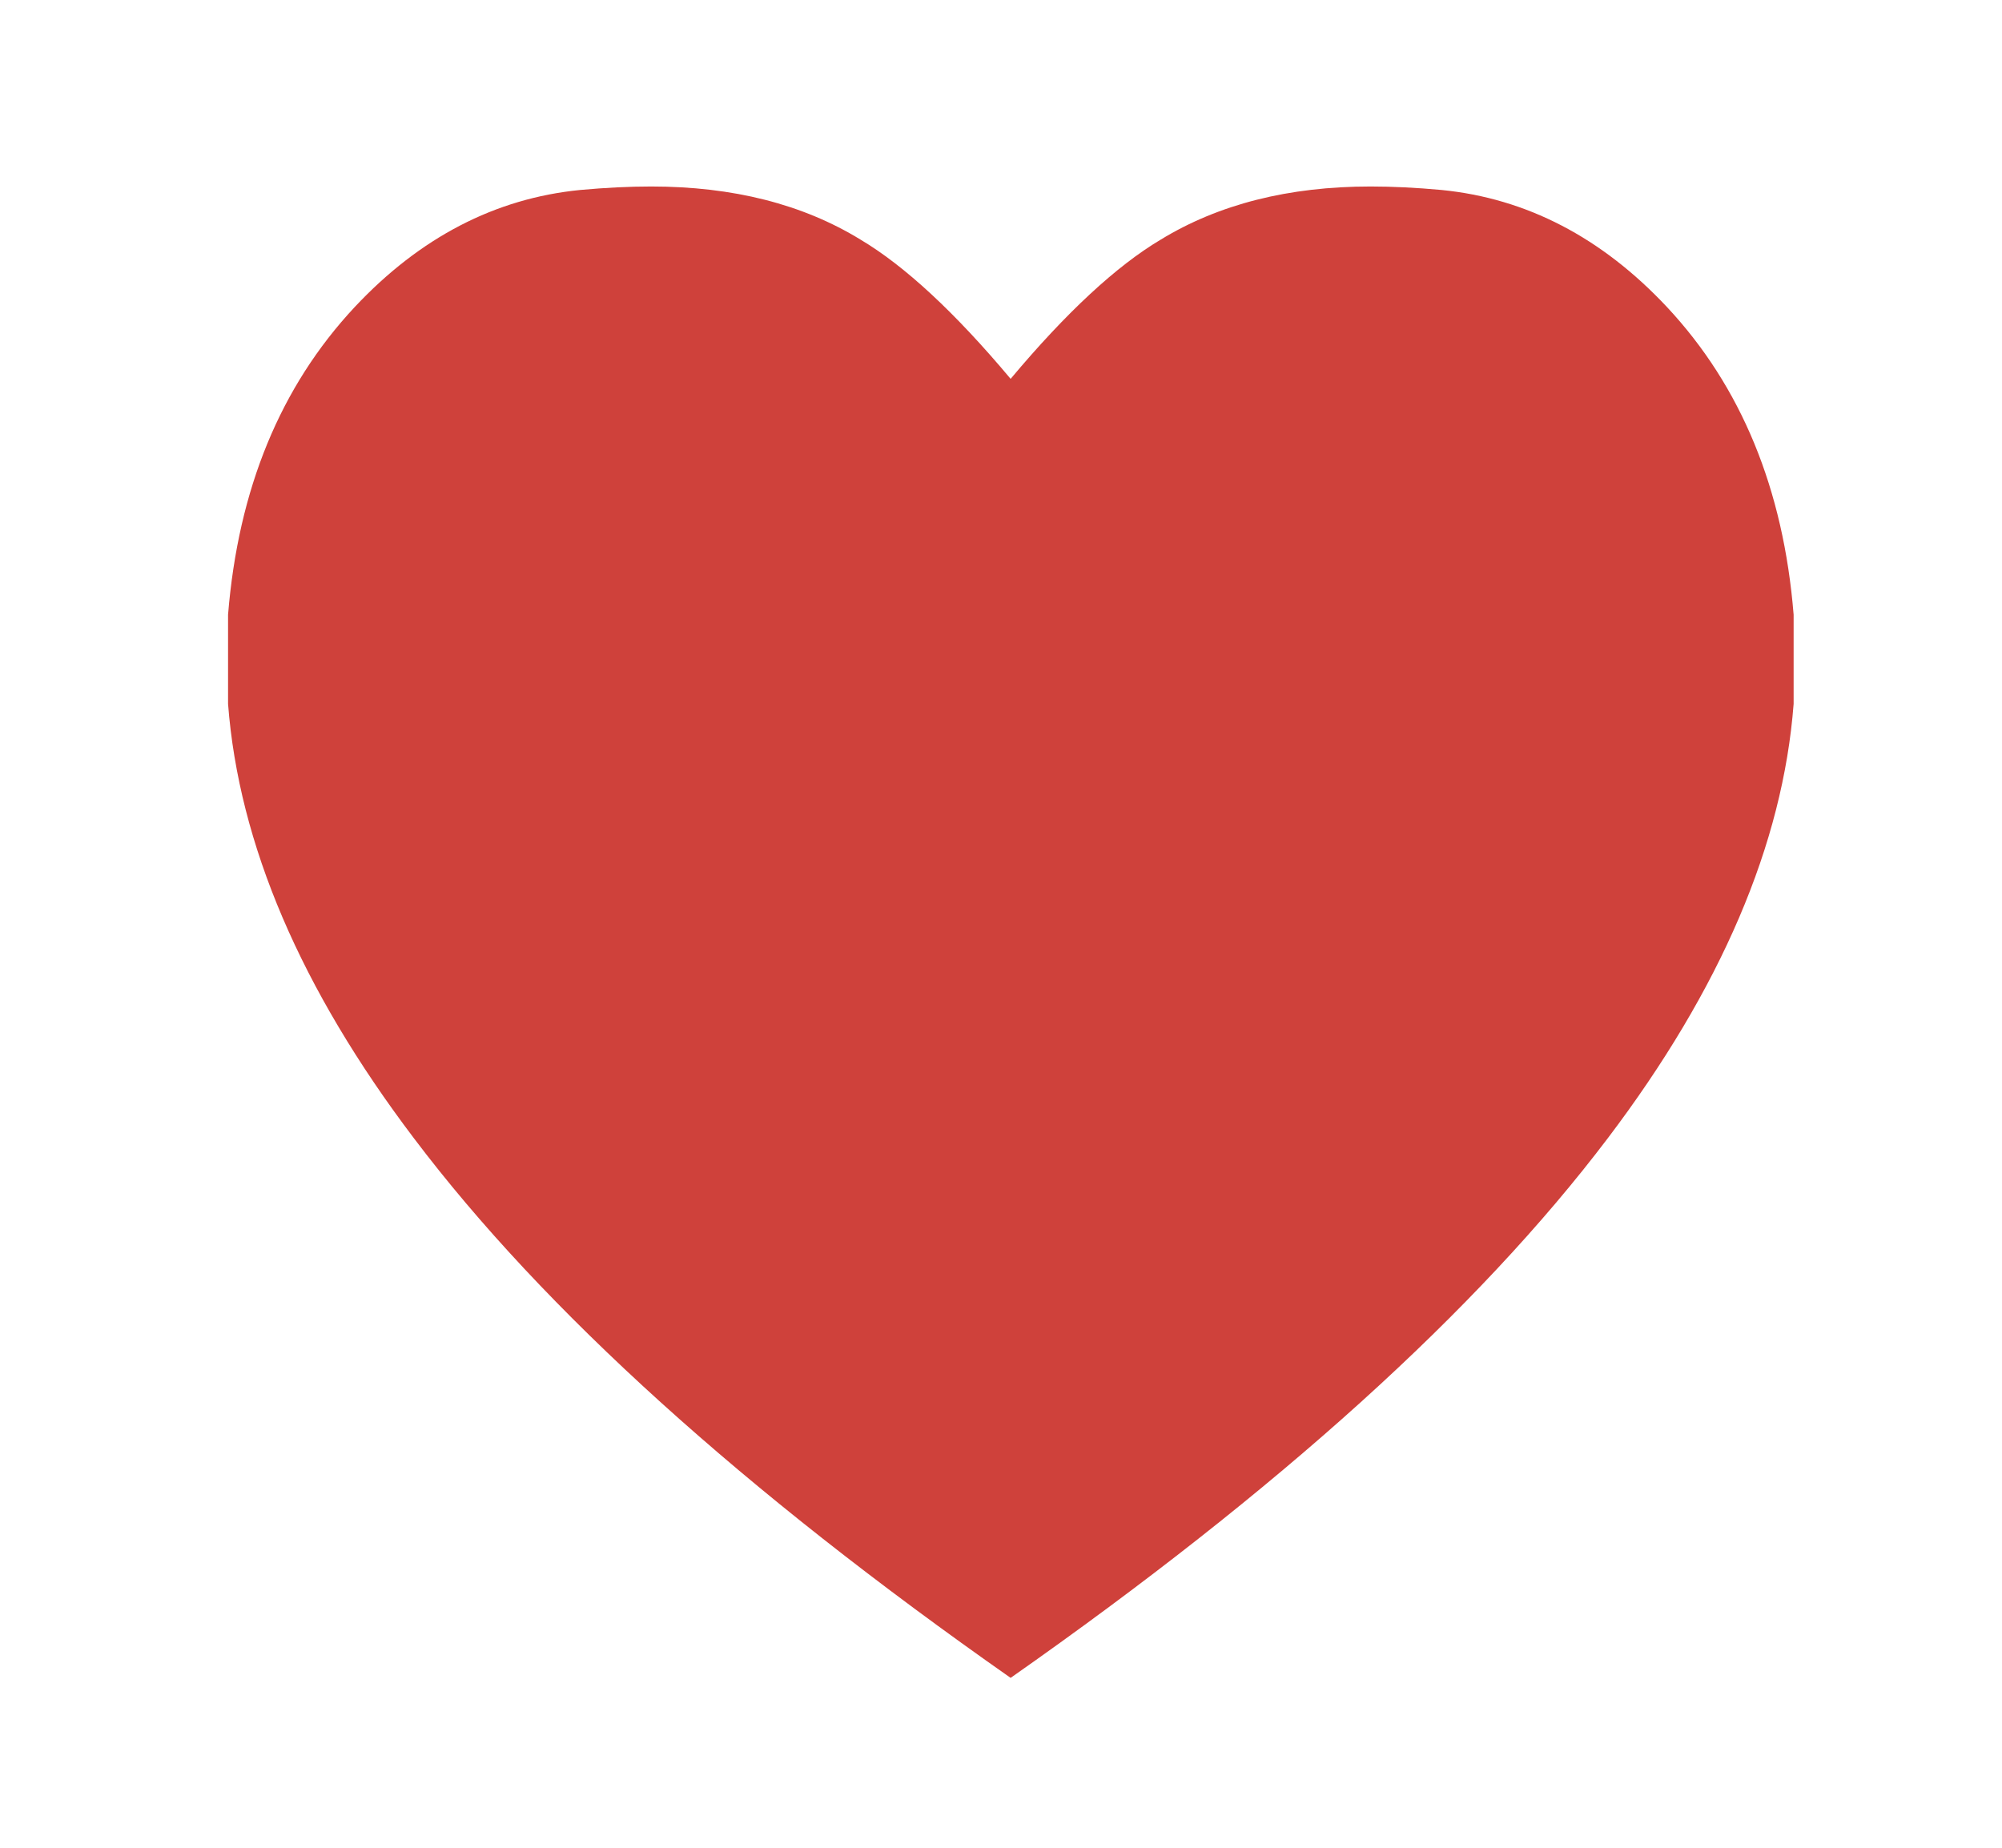 <?xml version="1.0" encoding="UTF-8"?> <svg xmlns="http://www.w3.org/2000/svg" xmlns:xlink="http://www.w3.org/1999/xlink" id="Heart" image-rendering="optimizeQuality" baseProfile="basic" preserveAspectRatio="xMidYMid meet" x="0px" y="0px" width="260" height="240" viewBox="0 0 260 240"> <defs> <g id="Symbol-4" overflow="visible"> <use xlink:href="#Symbol-5"> <animateTransform attributeName="transform" type="scale" repeatCount="indefinite" dur="1.25s" keyTimes="0;.46;.58;.72;.84;.94;1" values="1,1;1,1;1.15,1.15;.92,.92;1.06,1.06;1,1;1,1"></animateTransform> </use> </g> <g id="Symbol 5_0.0" overflow="visible"> <g transform="matrix(.95 0 0 .95 0 0)"> <use xlink:href="#Layer1_0_FILL"></use> </g> </g> <g id="Symbol-5" overflow="visible"> <use xlink:href="#Symbol 5_0.0"></use> </g> <g id="Layer1_0_FILL"> <path fill="#CF413B" stroke="none" d="M75.4 -71.8Q64.15 -83.8 49.5 -85.25 45.15 -85.65 41.35 -85.65 27.25 -85.65 17.25 -79.55 9.6 -75 0 -63.55 -9.6 -75 -17.25 -79.55 -27.2 -85.65 -41.3 -85.65 -45.05 -85.65 -49.45 -85.25 -64.1 -83.8 -75.35 -71.8 -88.15 -58.1 -89.9 -36.45L-89.9 -26.2Q-88.05 -2.05 -68.55 23.7 -46.15 53.35 0 85.7 46.15 53.35 68.6 23.7 88.1 -2.05 89.95 -26.2L89.95 -36.45Q88.2 -58.1 75.4 -71.8Z"></path> </g> </defs> <g id="Scene-1" overflow="visible"> <use xlink:href="#Symbol-4" transform="matrix(1.19 0 0 1.19 131.25 121.05)"></use> </g> </svg> 